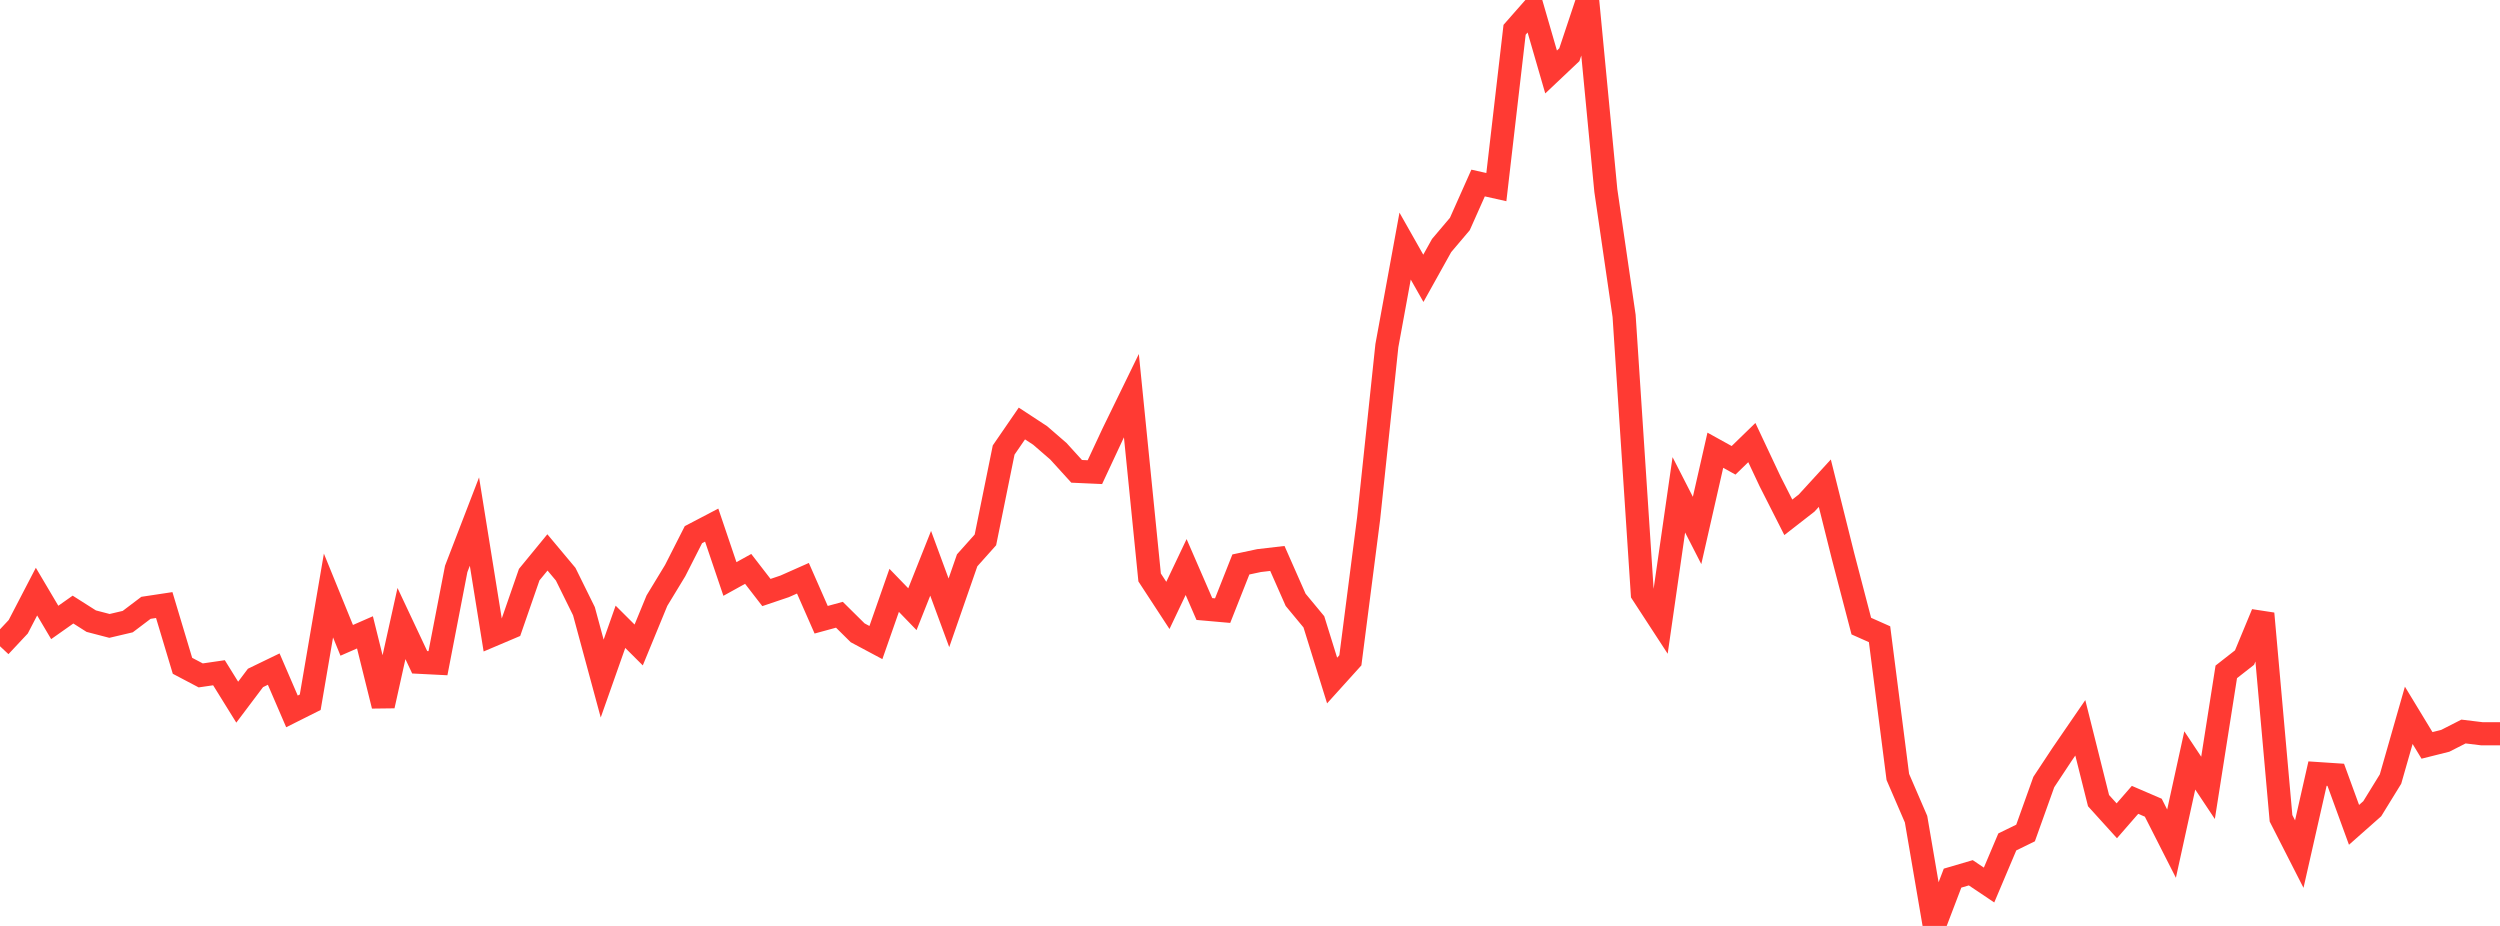 <?xml version="1.0" standalone="no"?>
<!DOCTYPE svg PUBLIC "-//W3C//DTD SVG 1.1//EN" "http://www.w3.org/Graphics/SVG/1.1/DTD/svg11.dtd">

<svg width="135" height="50" viewBox="0 0 135 50" preserveAspectRatio="none" 
  xmlns="http://www.w3.org/2000/svg"
  xmlns:xlink="http://www.w3.org/1999/xlink">


<polyline points="0.0, 34.897 0.985, 33.845 1.971, 31.947 2.956, 33.612 3.942, 32.917 4.927, 33.542 5.912, 33.799 6.898, 33.567 7.883, 32.822 8.869, 32.673 9.854, 35.953 10.839, 36.472 11.825, 36.328 12.81, 37.917 13.796, 36.608 14.781, 36.131 15.766, 38.416 16.752, 37.922 17.737, 32.158 18.723, 34.578 19.708, 34.147 20.693, 38.114 21.679, 33.671 22.664, 35.763 23.65, 35.813 24.635, 30.722 25.62, 28.165 26.606, 34.293 27.591, 33.875 28.577, 31.031 29.562, 29.83 30.547, 31.007 31.533, 33.005 32.518, 36.643 33.504, 33.847 34.489, 34.829 35.474, 32.435 36.46, 30.811 37.445, 28.872 38.431, 28.356 39.416, 31.265 40.401, 30.72 41.387, 31.996 42.372, 31.663 43.358, 31.225 44.343, 33.466 45.328, 33.197 46.314, 34.172 47.299, 34.698 48.285, 31.879 49.27, 32.897 50.255, 30.418 51.241, 33.092 52.226, 30.258 53.212, 29.154 54.197, 24.302 55.182, 22.869 56.168, 23.515 57.153, 24.368 58.139, 25.452 59.124, 25.496 60.109, 23.388 61.095, 21.366 62.08, 31.183 63.066, 32.692 64.051, 30.62 65.036, 32.887 66.022, 32.974 67.007, 30.481 67.993, 30.271 68.978, 30.156 69.964, 32.39 70.949, 33.579 71.934, 36.749 72.92, 35.657 73.905, 28.003 74.891, 18.666 75.876, 13.289 76.861, 15.029 77.847, 13.259 78.832, 12.096 79.818, 9.883 80.803, 10.104 81.788, 1.608 82.774, 0.487 83.759, 3.887 84.745, 2.955 85.73, 0.0 86.715, 10.289 87.701, 17.056 88.686, 32.058 89.672, 33.571 90.657, 26.72 91.642, 28.645 92.628, 24.312 93.613, 24.857 94.599, 23.899 95.584, 25.993 96.569, 27.935 97.555, 27.168 98.54, 26.092 99.526, 30.039 100.511, 33.81 101.496, 34.248 102.482, 41.954 103.467, 44.235 104.453, 50.0 105.438, 47.419 106.423, 47.13 107.409, 47.792 108.394, 45.464 109.38, 44.982 110.365, 42.23 111.35, 40.739 112.336, 39.302 113.321, 43.234 114.307, 44.323 115.292, 43.192 116.277, 43.616 117.263, 45.557 118.248, 41.063 119.234, 42.545 120.219, 36.281 121.204, 35.51 122.19, 33.133 123.175, 44.188 124.161, 46.121 125.146, 41.774 126.131, 41.839 127.117, 44.542 128.102, 43.671 129.088, 42.069 130.073, 38.627 131.058, 40.251 132.044, 40.004 133.029, 39.502 134.015, 39.622 135.0, 39.622" fill="none" stroke="#ff3a33" stroke-width="1.25"/>

</svg>